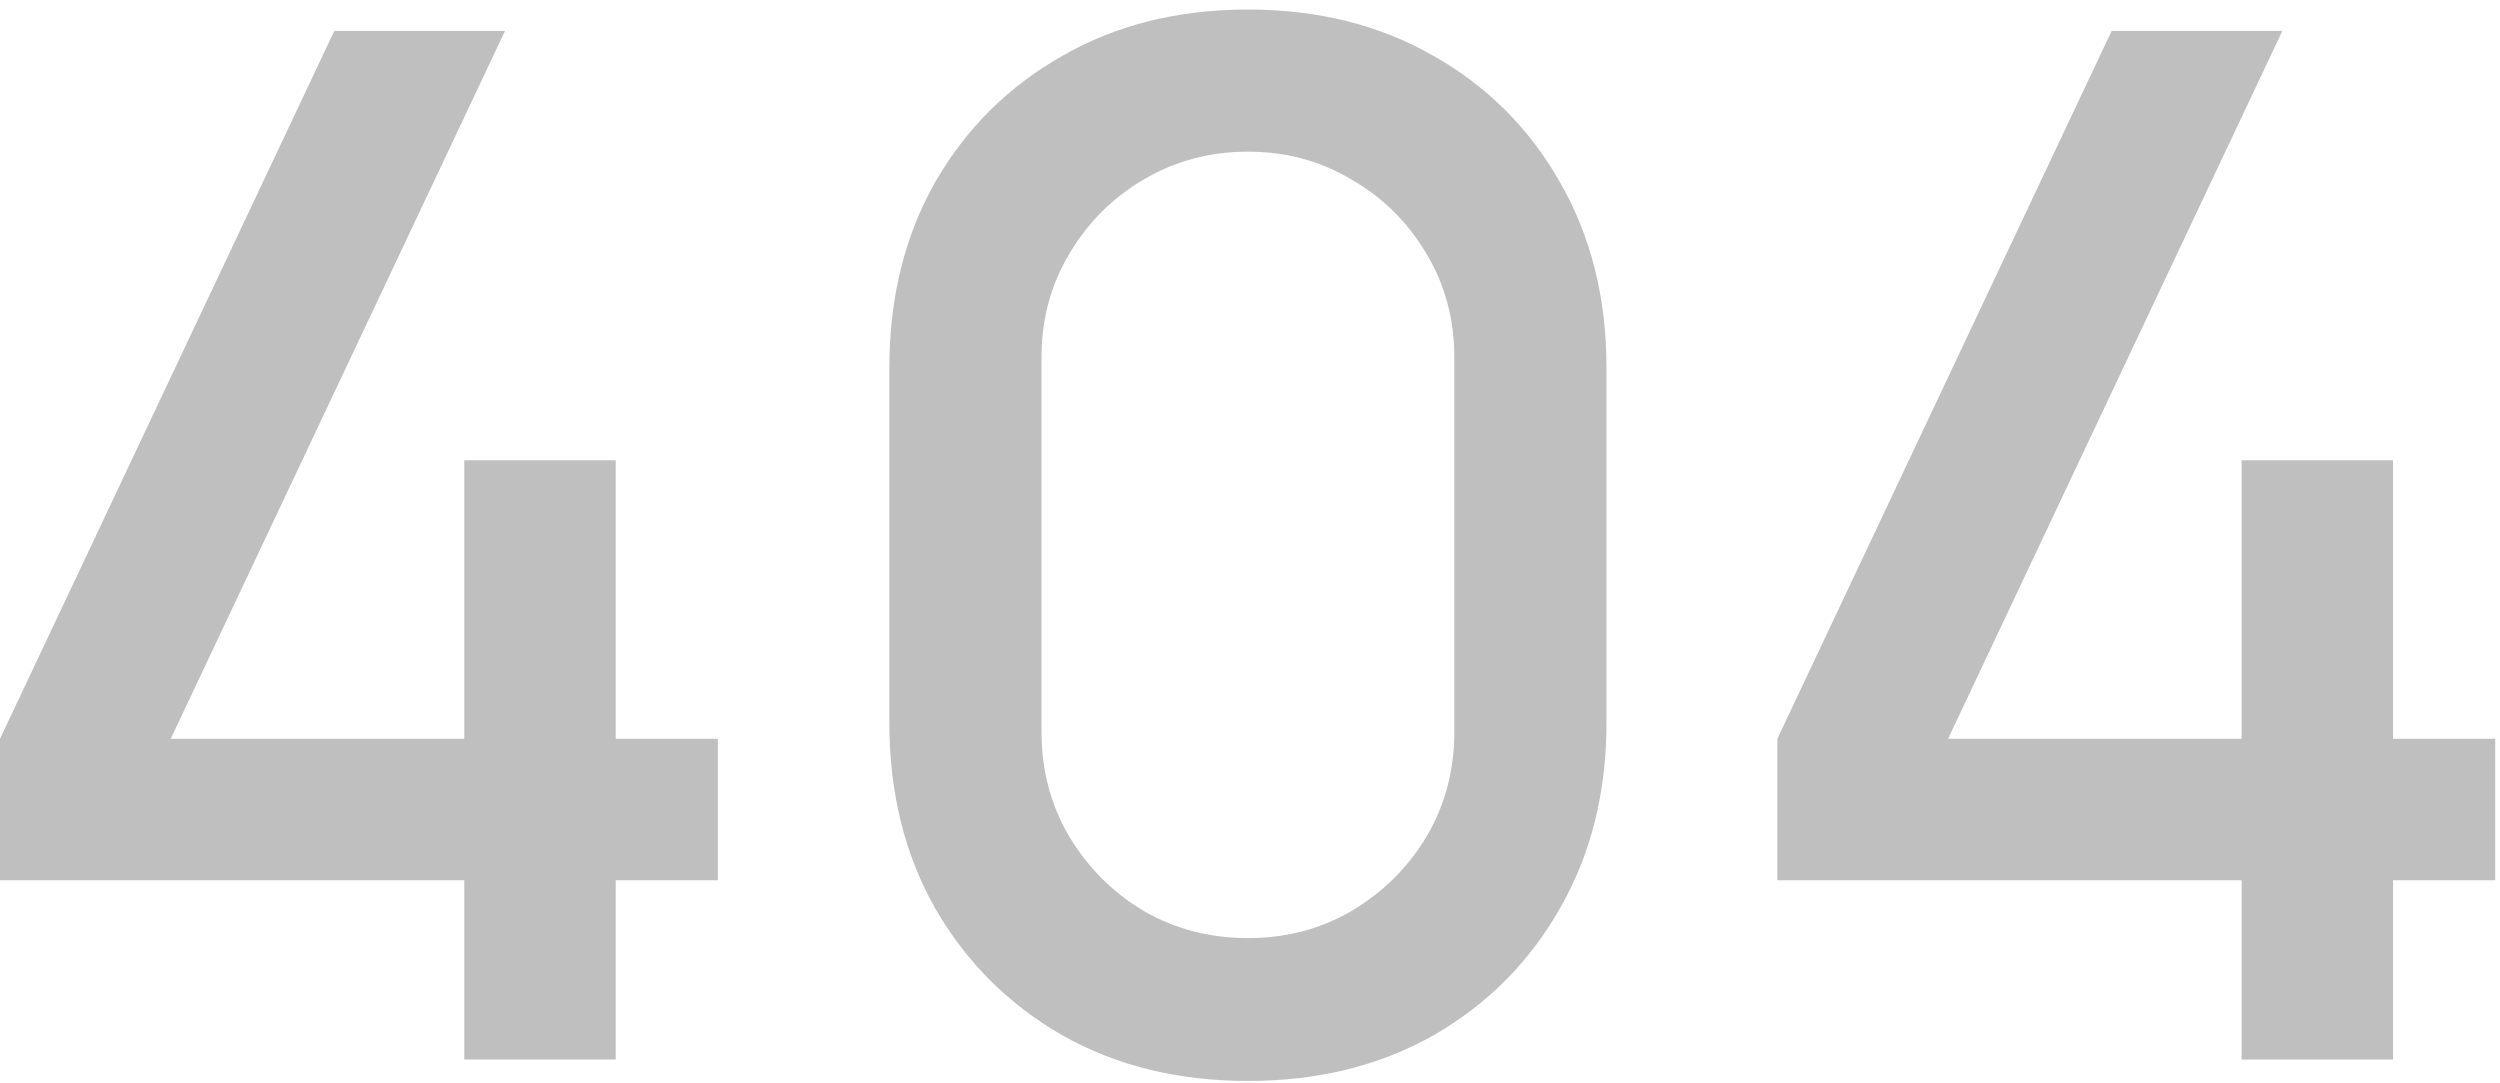 <?xml version="1.0" encoding="UTF-8"?>
<svg xmlns="http://www.w3.org/2000/svg" width="210" height="91" viewBox="0 0 210 91" fill="none">
  <path d="M39 89V73.94H8.9407e-08V62.06L28.08 2.6H42.42L14.34 62.06H39V38.66H51.72V62.06H60.3V73.94H51.72V89H39ZM104.825 90.8C98.945 90.8 93.745 89.52 89.225 86.96C84.705 84.36 81.145 80.8 78.545 76.28C75.985 71.76 74.705 66.56 74.705 60.68V30.92C74.705 25.04 75.985 19.84 78.545 15.32C81.145 10.8 84.705 7.26 89.225 4.7C93.745 2.1 98.945 0.8 104.825 0.8C110.705 0.8 115.905 2.1 120.425 4.7C124.945 7.26 128.485 10.8 131.045 15.32C133.645 19.84 134.945 25.04 134.945 30.92V60.68C134.945 66.56 133.645 71.76 131.045 76.28C128.485 80.8 124.945 84.36 120.425 86.96C115.905 89.52 110.705 90.8 104.825 90.8ZM104.825 78.8C108.025 78.8 110.925 78.04 113.525 76.52C116.165 74.96 118.265 72.88 119.825 70.28C121.385 67.64 122.165 64.7 122.165 61.46V30.02C122.165 26.82 121.385 23.92 119.825 21.32C118.265 18.68 116.165 16.6 113.525 15.08C110.925 13.52 108.025 12.74 104.825 12.74C101.625 12.74 98.705 13.52 96.065 15.08C93.465 16.6 91.385 18.68 89.825 21.32C88.265 23.92 87.485 26.82 87.485 30.02V61.46C87.485 64.7 88.265 67.64 89.825 70.28C91.385 72.88 93.465 74.96 96.065 76.52C98.705 78.04 101.625 78.8 104.825 78.8ZM188.297 89V73.94H149.297V62.06L177.377 2.6H191.717L163.637 62.06H188.297V38.66H201.017V62.06H209.597V73.94H201.017V89H188.297Z" fill="#BFBFBF"></path>
</svg>
